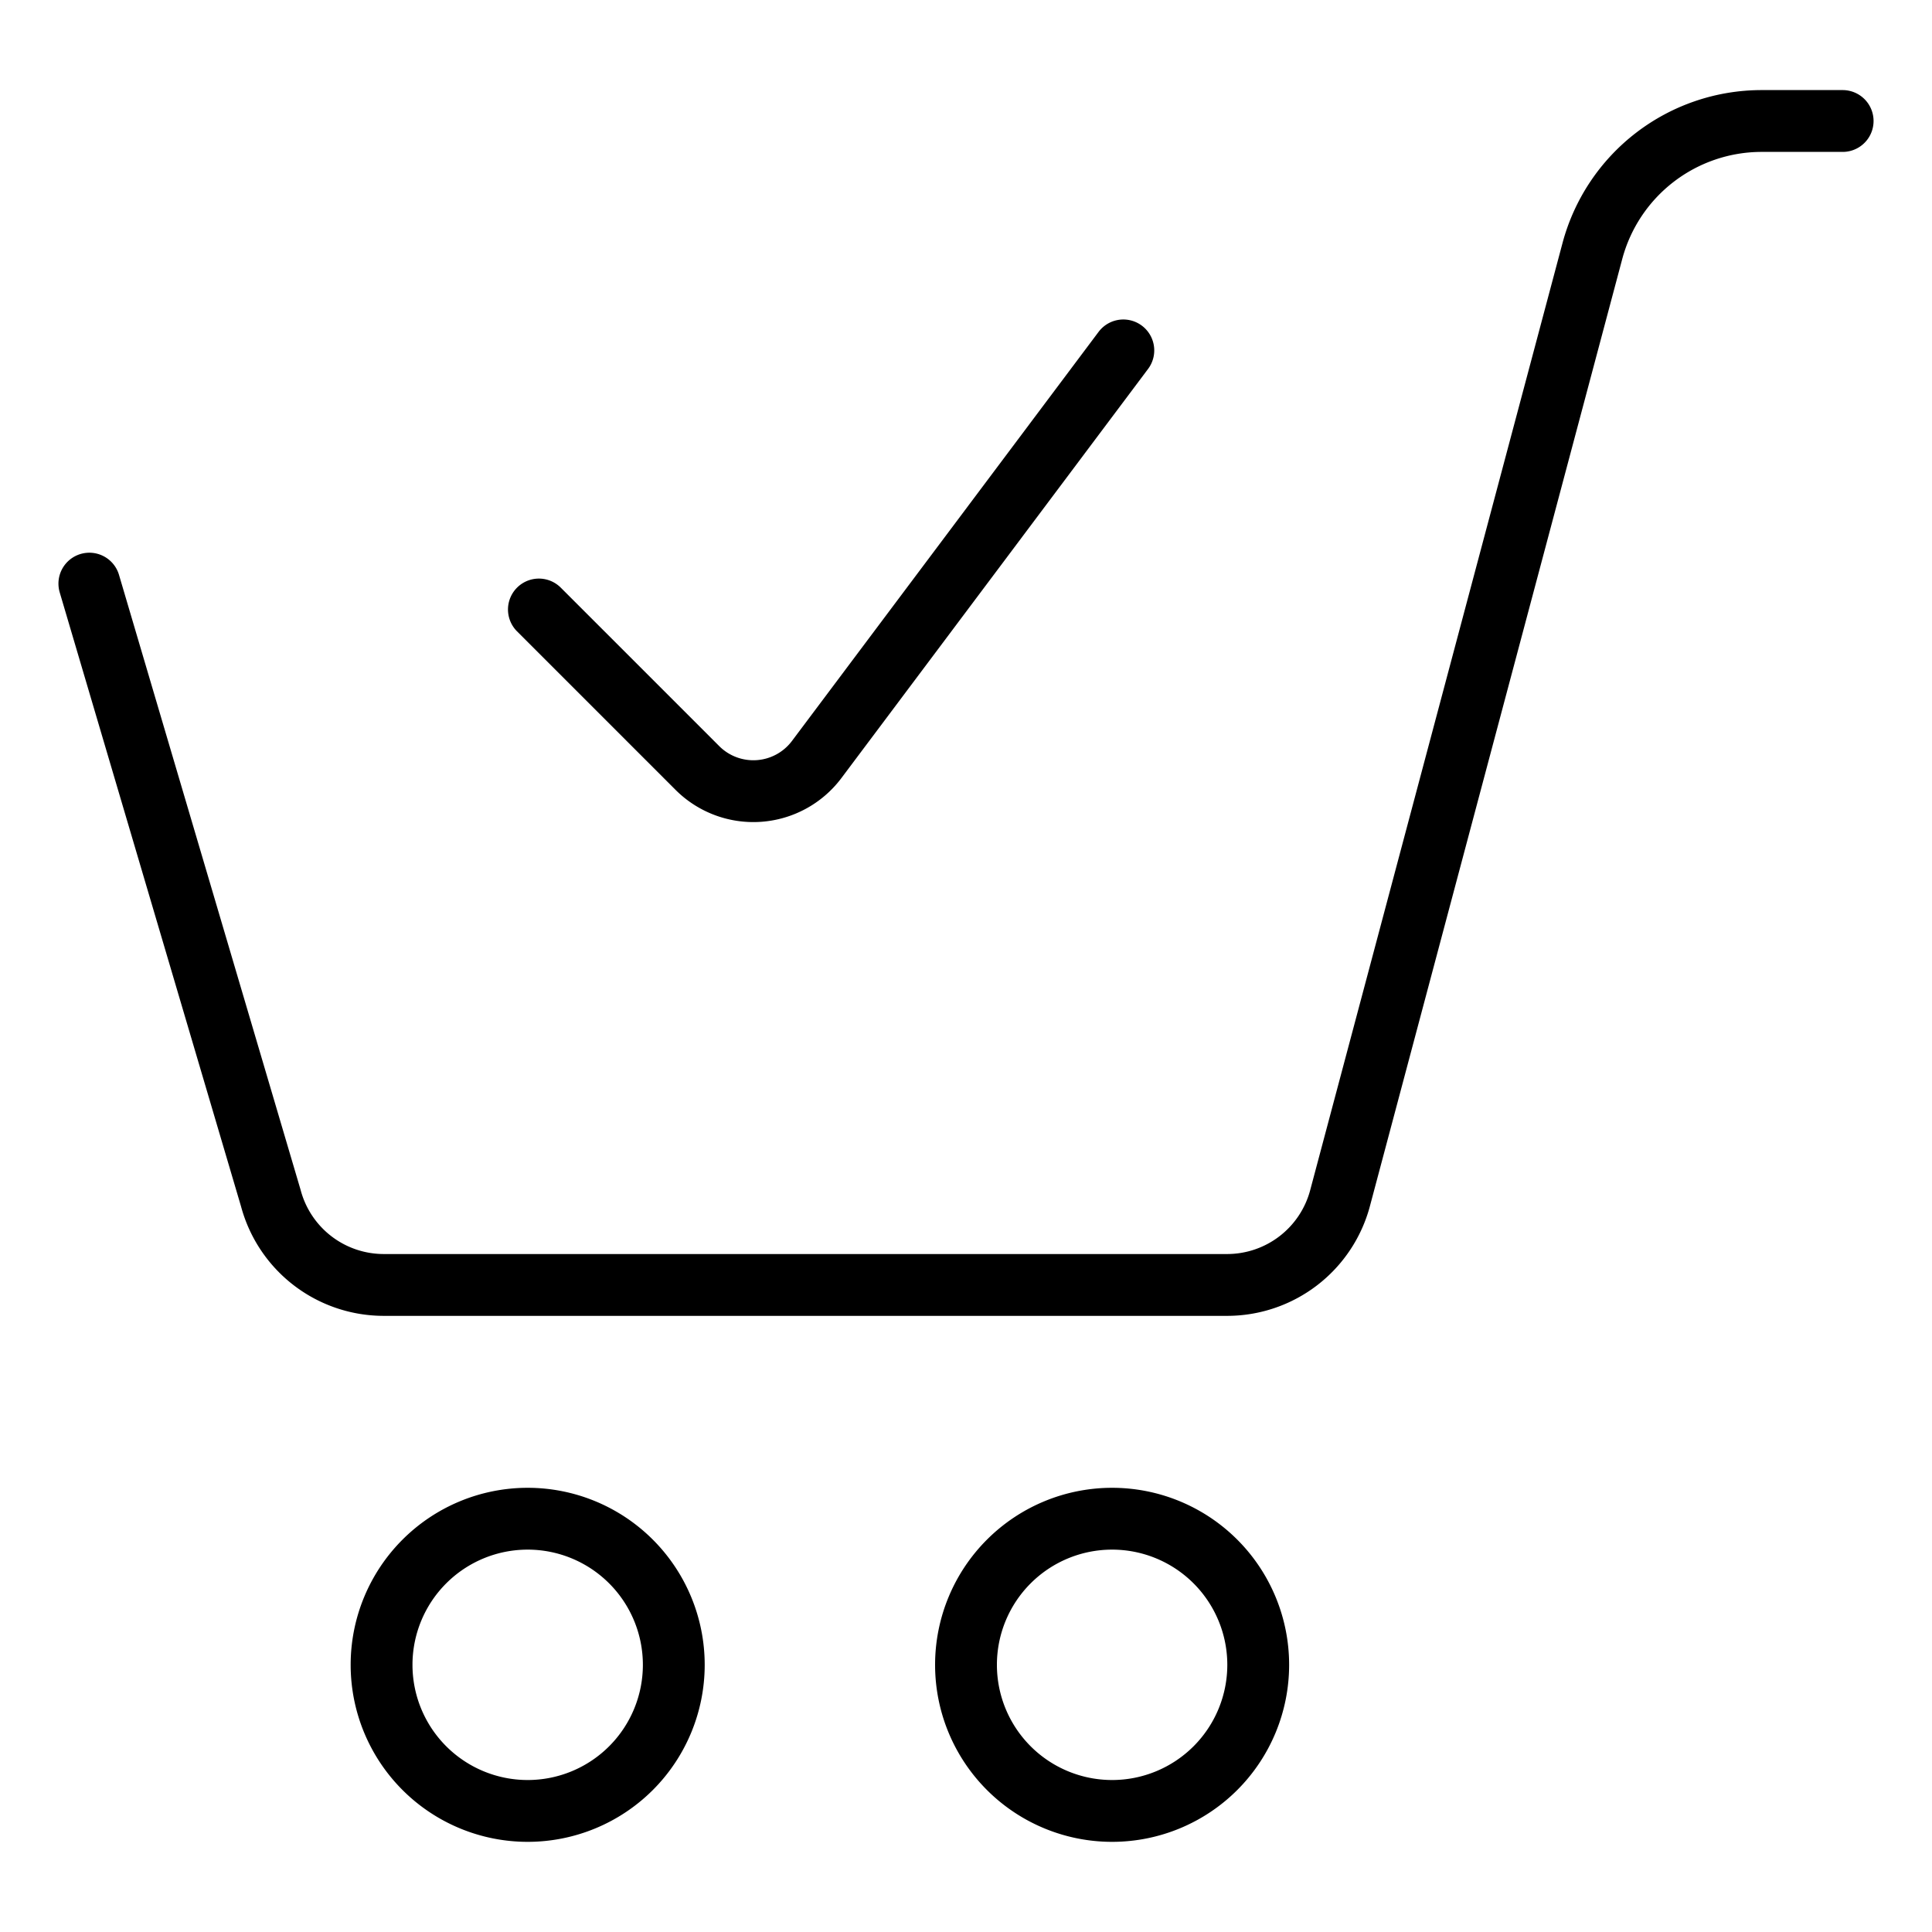 <?xml version="1.0" encoding="UTF-8"?> <svg xmlns="http://www.w3.org/2000/svg" viewBox="-16 -16 1000 1000" id="Shopping-Cart-Check--Streamline-Streamline--3.0.svg" height="1000" width="1000"><desc>Shopping Cart Check Streamline Icon: https://streamlinehq.com</desc><defs></defs><title>shopping-cart-check</title><path d="m565.433 165.367 -158.712 211.75a40.979 40.979 0 0 1 -61.75 4.396L262.933 299.475" fill="none" stroke="#000000" stroke-linecap="round" stroke-linejoin="round" stroke-width="32"></path><path d="M181.5 845.709a75.625 75.625 0 1 0 151.25 0 75.625 75.625 0 1 0 -151.25 0" fill="none" stroke="#000000" stroke-linecap="round" stroke-linejoin="round" stroke-width="32"></path><path d="M484 845.709a75.625 75.625 0 1 0 151.25 0 75.625 75.625 0 1 0 -151.25 0" fill="none" stroke="#000000" stroke-linecap="round" stroke-linejoin="round" stroke-width="32"></path><path d="m30.25 286.084 93.936 318.109a60.5 60.5 0 0 0 58.483 44.891h436.326A60.5 60.5 0 0 0 677.6 604.193l130.599 -490.211a90.71 90.71 0 0 1 87.685 -67.357h41.866" fill="none" stroke="#000000" stroke-linecap="round" stroke-linejoin="round" stroke-width="32"></path></svg> 